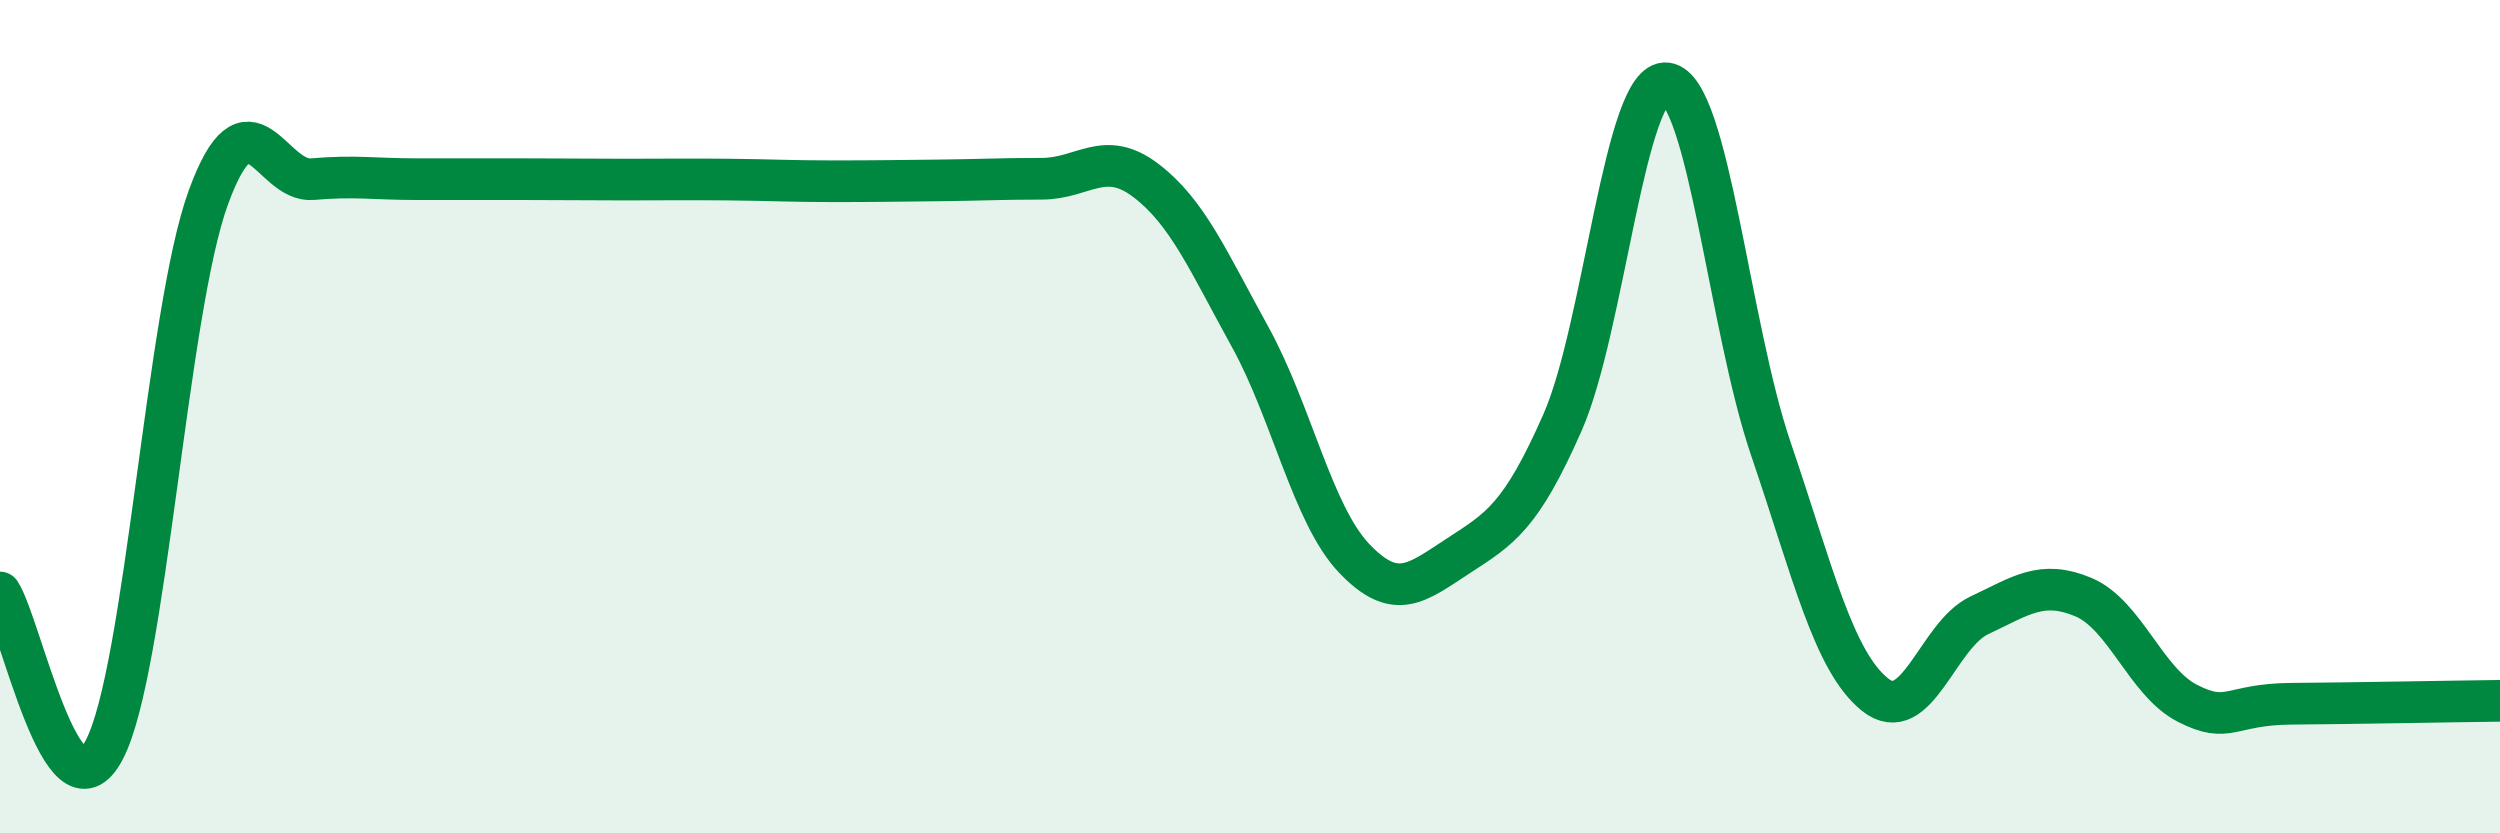 
    <svg width="60" height="20" viewBox="0 0 60 20" xmlns="http://www.w3.org/2000/svg">
      <path
        d="M 0,14.22 C 0.5,14.98 1.5,19.9 2.5,18 C 3.5,16.1 4,7.48 5,4.74 C 6,2 6.5,4.39 7.5,4.3 C 8.5,4.21 9,4.3 10,4.3 C 11,4.3 11.5,4.3 12.5,4.3 C 13.5,4.3 14,4.31 15,4.31 C 16,4.31 16.5,4.3 17.5,4.31 C 18.5,4.32 19,4.35 20,4.35 C 21,4.35 21.5,4.34 22.5,4.33 C 23.5,4.32 24,4.29 25,4.29 C 26,4.29 26.5,3.57 27.5,4.33 C 28.5,5.09 29,6.27 30,8.08 C 31,9.89 31.5,12.35 32.5,13.4 C 33.5,14.45 34,13.99 35,13.34 C 36,12.69 36.5,12.41 37.5,10.14 C 38.5,7.87 39,1.87 40,2 C 41,2.13 41.5,7.84 42.5,10.77 C 43.5,13.7 44,15.87 45,16.67 C 46,17.47 46.5,15.24 47.5,14.77 C 48.5,14.3 49,13.91 50,14.33 C 51,14.75 51.5,16.37 52.5,16.88 C 53.5,17.39 53.5,16.9 55,16.89 C 56.5,16.88 59,16.83 60,16.82L60 20L0 20Z"
        fill="#008740"
        opacity="0.1"
        stroke-linecap="round"
        stroke-linejoin="round"
      />
      <path
        d="M 0,14.22 C 0.5,14.98 1.5,19.9 2.5,18 C 3.5,16.1 4,7.48 5,4.74 C 6,2 6.5,4.39 7.5,4.3 C 8.5,4.21 9,4.3 10,4.3 C 11,4.3 11.5,4.3 12.5,4.3 C 13.5,4.3 14,4.31 15,4.31 C 16,4.31 16.5,4.3 17.5,4.31 C 18.5,4.32 19,4.35 20,4.35 C 21,4.35 21.5,4.34 22.5,4.33 C 23.5,4.32 24,4.29 25,4.29 C 26,4.29 26.5,3.57 27.5,4.33 C 28.5,5.09 29,6.27 30,8.08 C 31,9.89 31.5,12.35 32.5,13.4 C 33.5,14.45 34,13.99 35,13.34 C 36,12.69 36.5,12.41 37.5,10.14 C 38.5,7.87 39,1.87 40,2 C 41,2.13 41.5,7.84 42.5,10.77 C 43.5,13.7 44,15.87 45,16.67 C 46,17.47 46.5,15.24 47.5,14.77 C 48.5,14.3 49,13.91 50,14.33 C 51,14.75 51.5,16.37 52.5,16.88 C 53.5,17.39 53.5,16.9 55,16.89 C 56.5,16.88 59,16.83 60,16.82"
        stroke="#008740"
        stroke-width="1"
        fill="none"
        stroke-linecap="round"
        stroke-linejoin="round"
      />
    </svg>
  